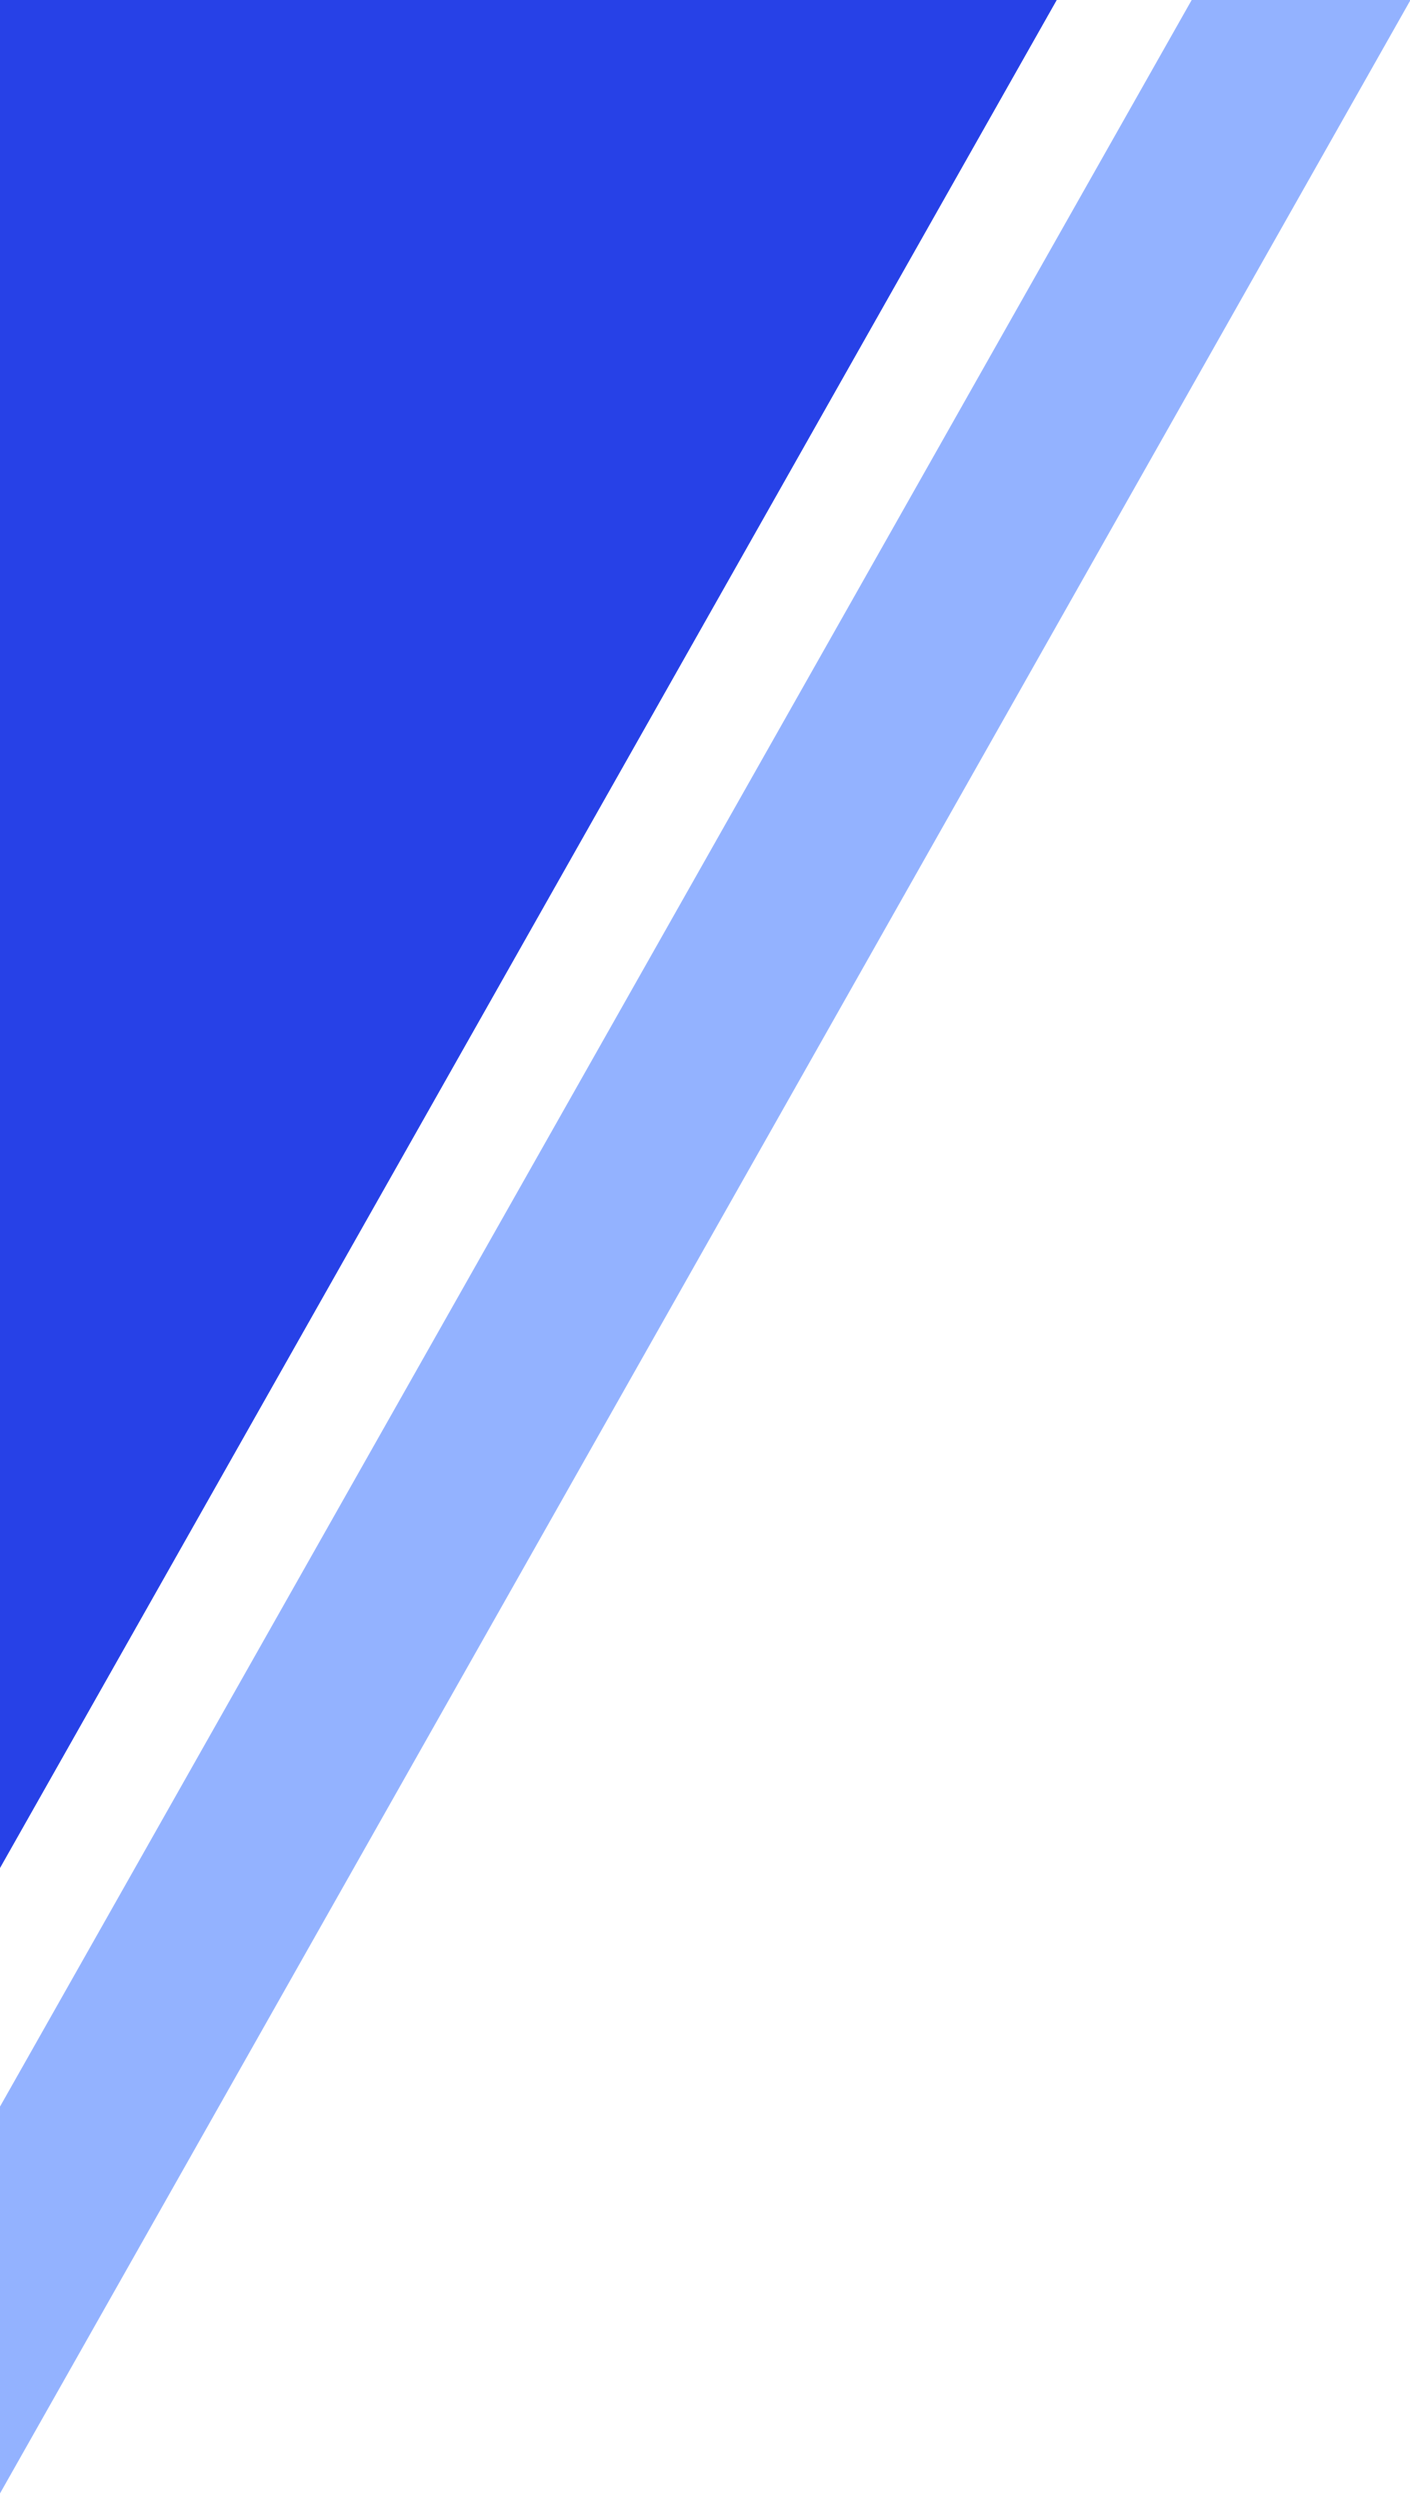 <?xml version="1.0" encoding="UTF-8"?>
<!-- Generated by Pixelmator Pro 3.7 -->
<svg width="176" height="312" viewBox="0 0 176 312" xmlns="http://www.w3.org/2000/svg">
    <g id="Group">
        <path id="Path" fill="#2741e7" stroke="none" d="M 89.651 -180 L 198.795 -118.249 L -385.854 915.115 L -494.999 853.365 Z"/>
        <path id="path1" fill="#2741e7" stroke="none" d="M 89.651 -180 L 198.795 -118.249 L -385.854 915.115 L -494.999 853.365 Z"/>
        <path id="path2" fill="#93b2ff" stroke="none" d="M 236.343 -106.542 L 215.651 -118.249 L -368.999 915.116 L -348.307 926.823 Z"/>
    </g>
</svg>
